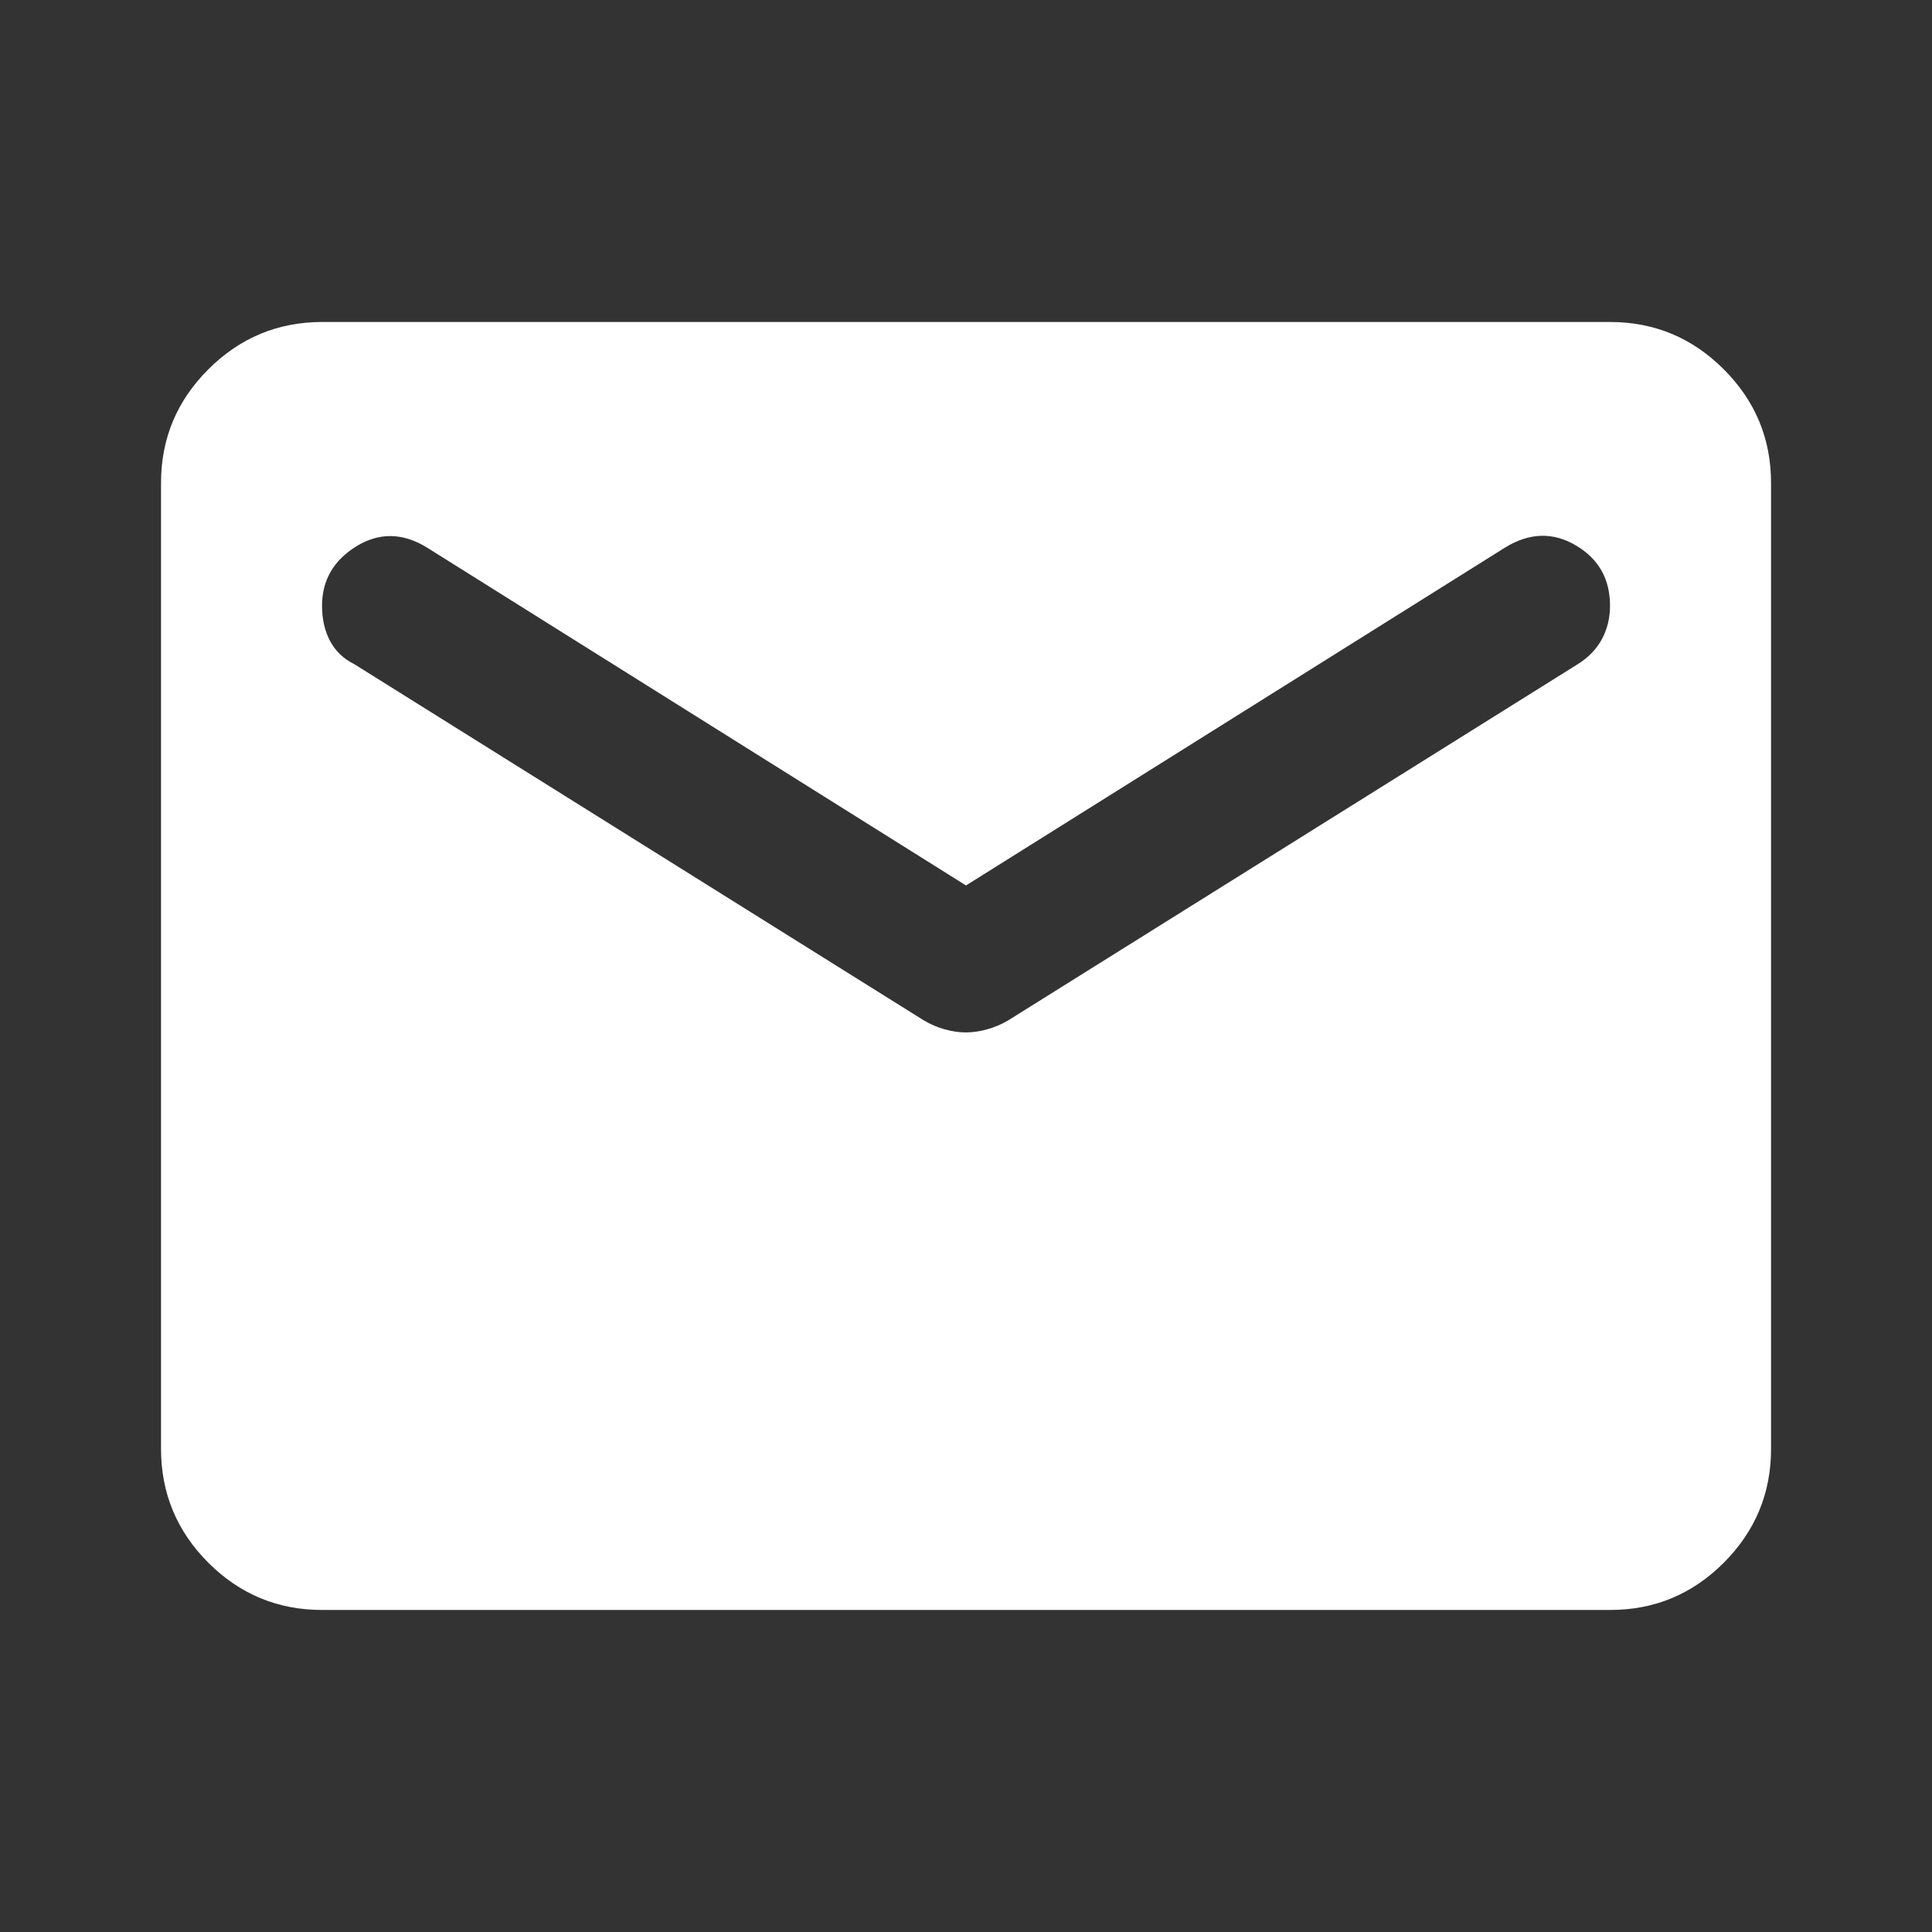 <svg xmlns="http://www.w3.org/2000/svg" fill="none" viewBox="0 0 32 32" height="32" width="32">
<rect x="0" y="0" width="32" height="32" fill="#333333" stroke="none"/>
<path fill="white" d="M5.334 26.666C4.6 26.666 3.973 26.405 3.451 25.884C2.929 25.362 2.668 24.734 2.667 24V8C2.667 7.266 2.928 6.639 3.451 6.117C3.974 5.595 4.601 5.334 5.334 5.333H26.667C27.4 5.333 28.028 5.594 28.551 6.117C29.074 6.64 29.334 7.267 29.334 8V24C29.334 24.733 29.073 25.361 28.551 25.884C28.029 26.406 27.401 26.667 26.667 26.666H5.334ZM16 17.1C16.111 17.1 16.228 17.083 16.351 17.049C16.474 17.015 16.59 16.965 16.7 16.9L26.134 11C26.311 10.889 26.445 10.75 26.534 10.584C26.622 10.418 26.667 10.234 26.667 10.033C26.667 9.589 26.478 9.255 26.1 9.033C25.723 8.811 25.334 8.822 24.934 9.066L16 14.666L7.067 9.066C6.667 8.822 6.278 8.817 5.9 9.05C5.523 9.284 5.334 9.612 5.334 10.033C5.334 10.255 5.378 10.45 5.467 10.617C5.556 10.784 5.689 10.912 5.867 11L15.3 16.9C15.411 16.966 15.528 17.017 15.651 17.05C15.774 17.084 15.89 17.101 16 17.1Z"></path>
</svg>
